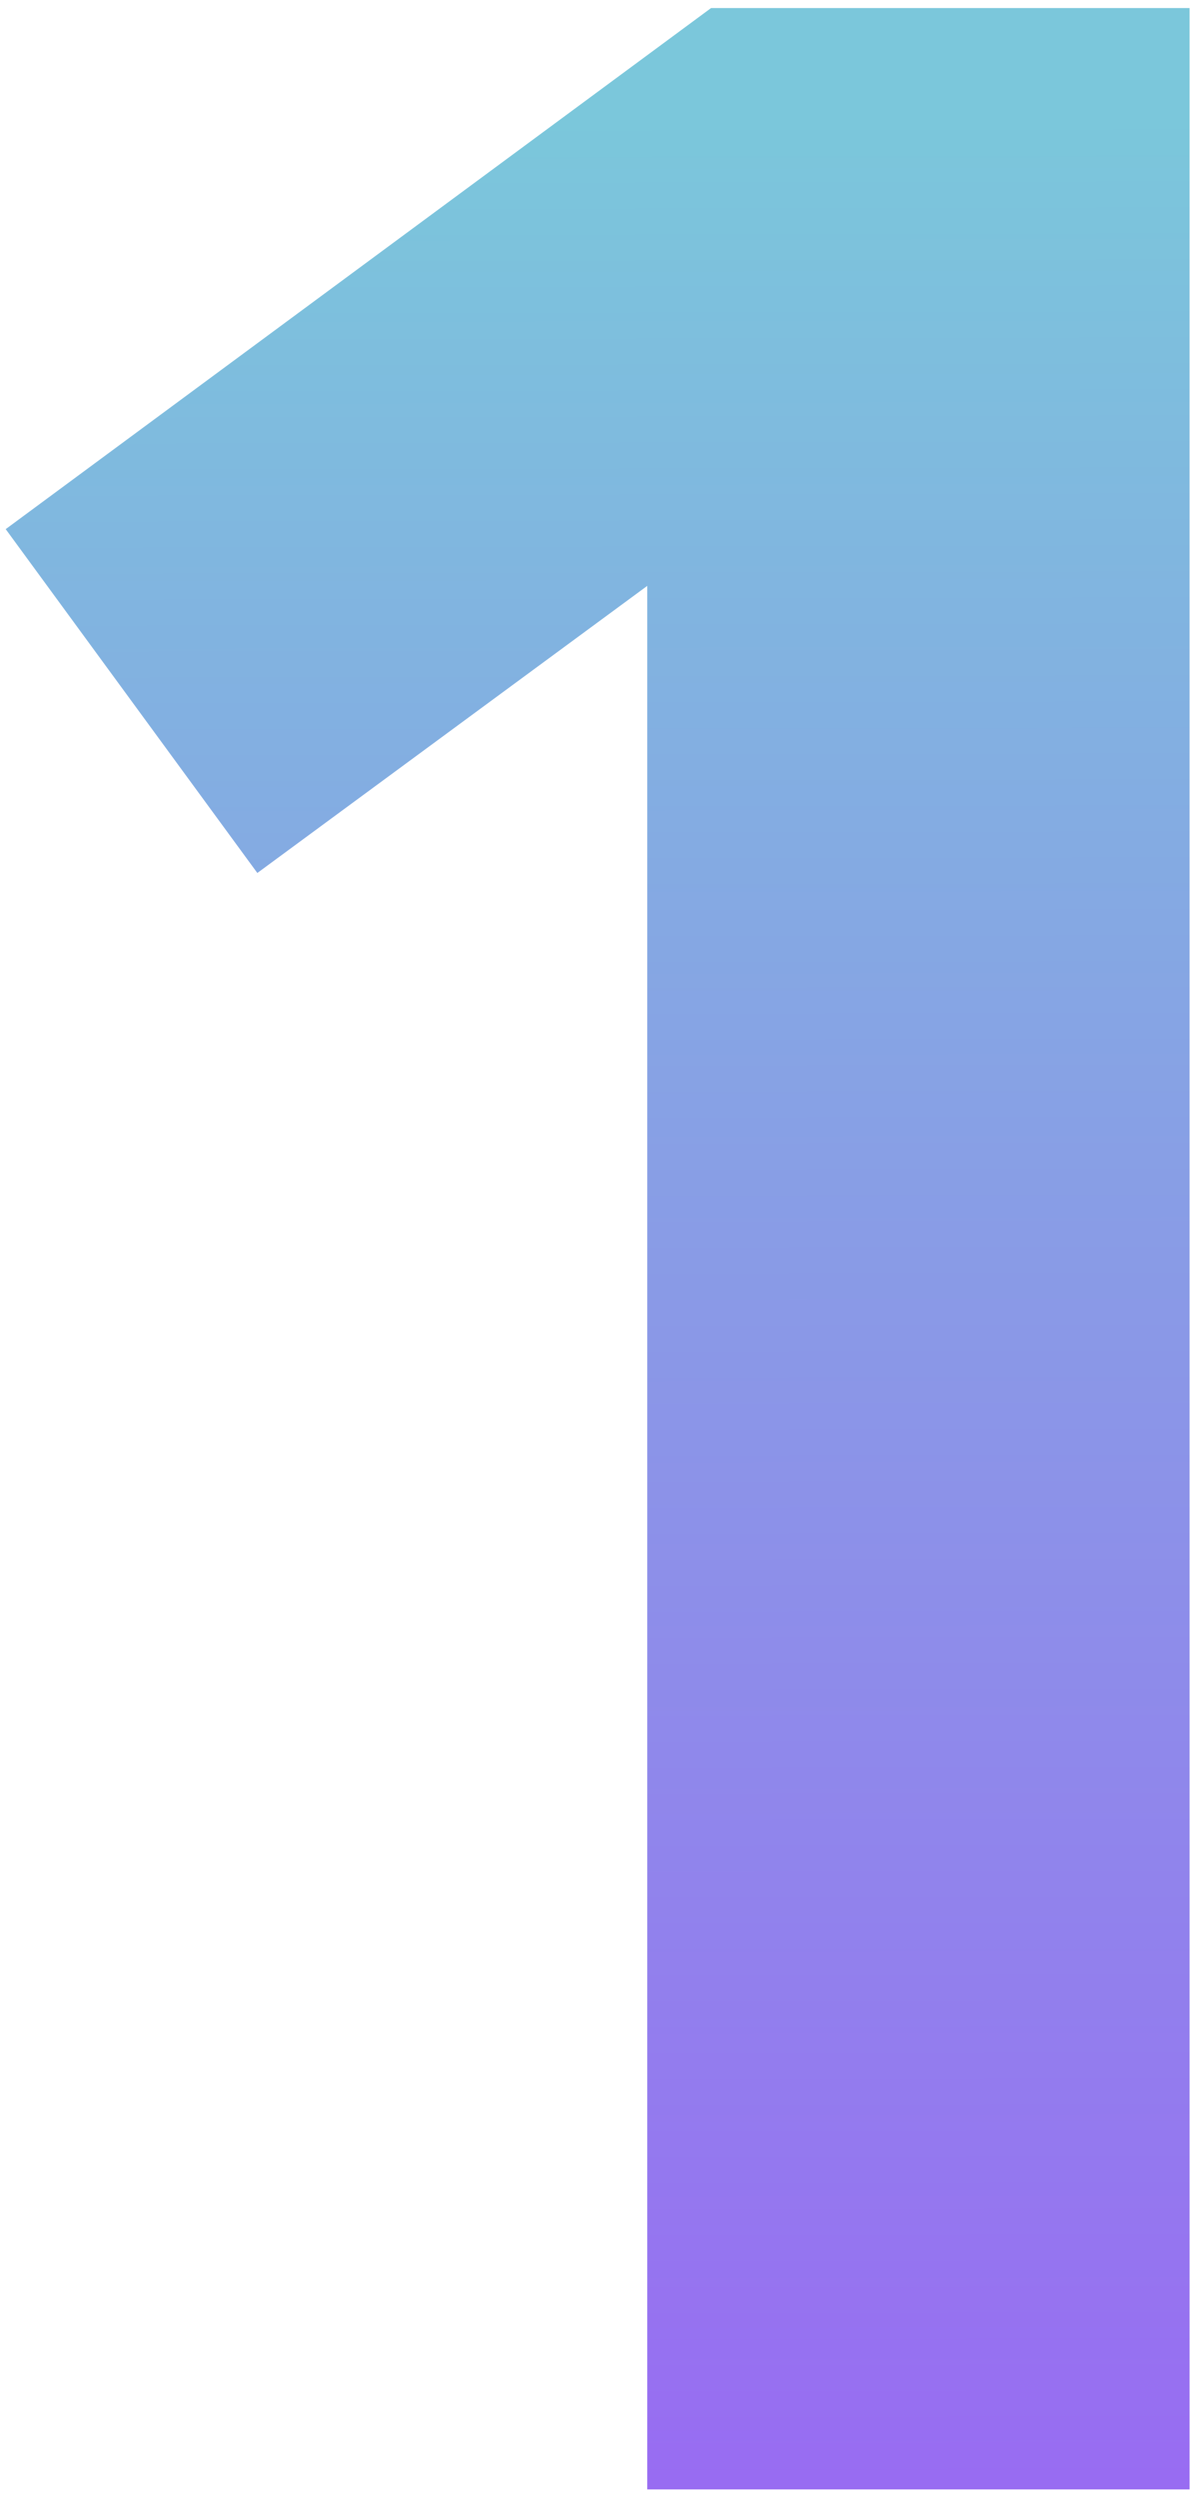 <?xml version="1.0" encoding="UTF-8"?> <svg xmlns="http://www.w3.org/2000/svg" width="64" height="133" viewBox="0 0 64 133" fill="none"><path d="M13.691 46.44L0.303 28.149L37.828 0.429H63.286V132.429H34.434V31.166L13.691 46.44Z" fill="url(#paint0_linear_2002_306)"></path><defs><linearGradient id="paint0_linear_2002_306" x1="41" y1="3.008" x2="41.27" y2="132.035" gradientUnits="userSpaceOnUse"><stop offset="0.025" stop-color="#7BC7DB"></stop><stop offset="1" stop-color="#986CF2"></stop></linearGradient></defs></svg> 